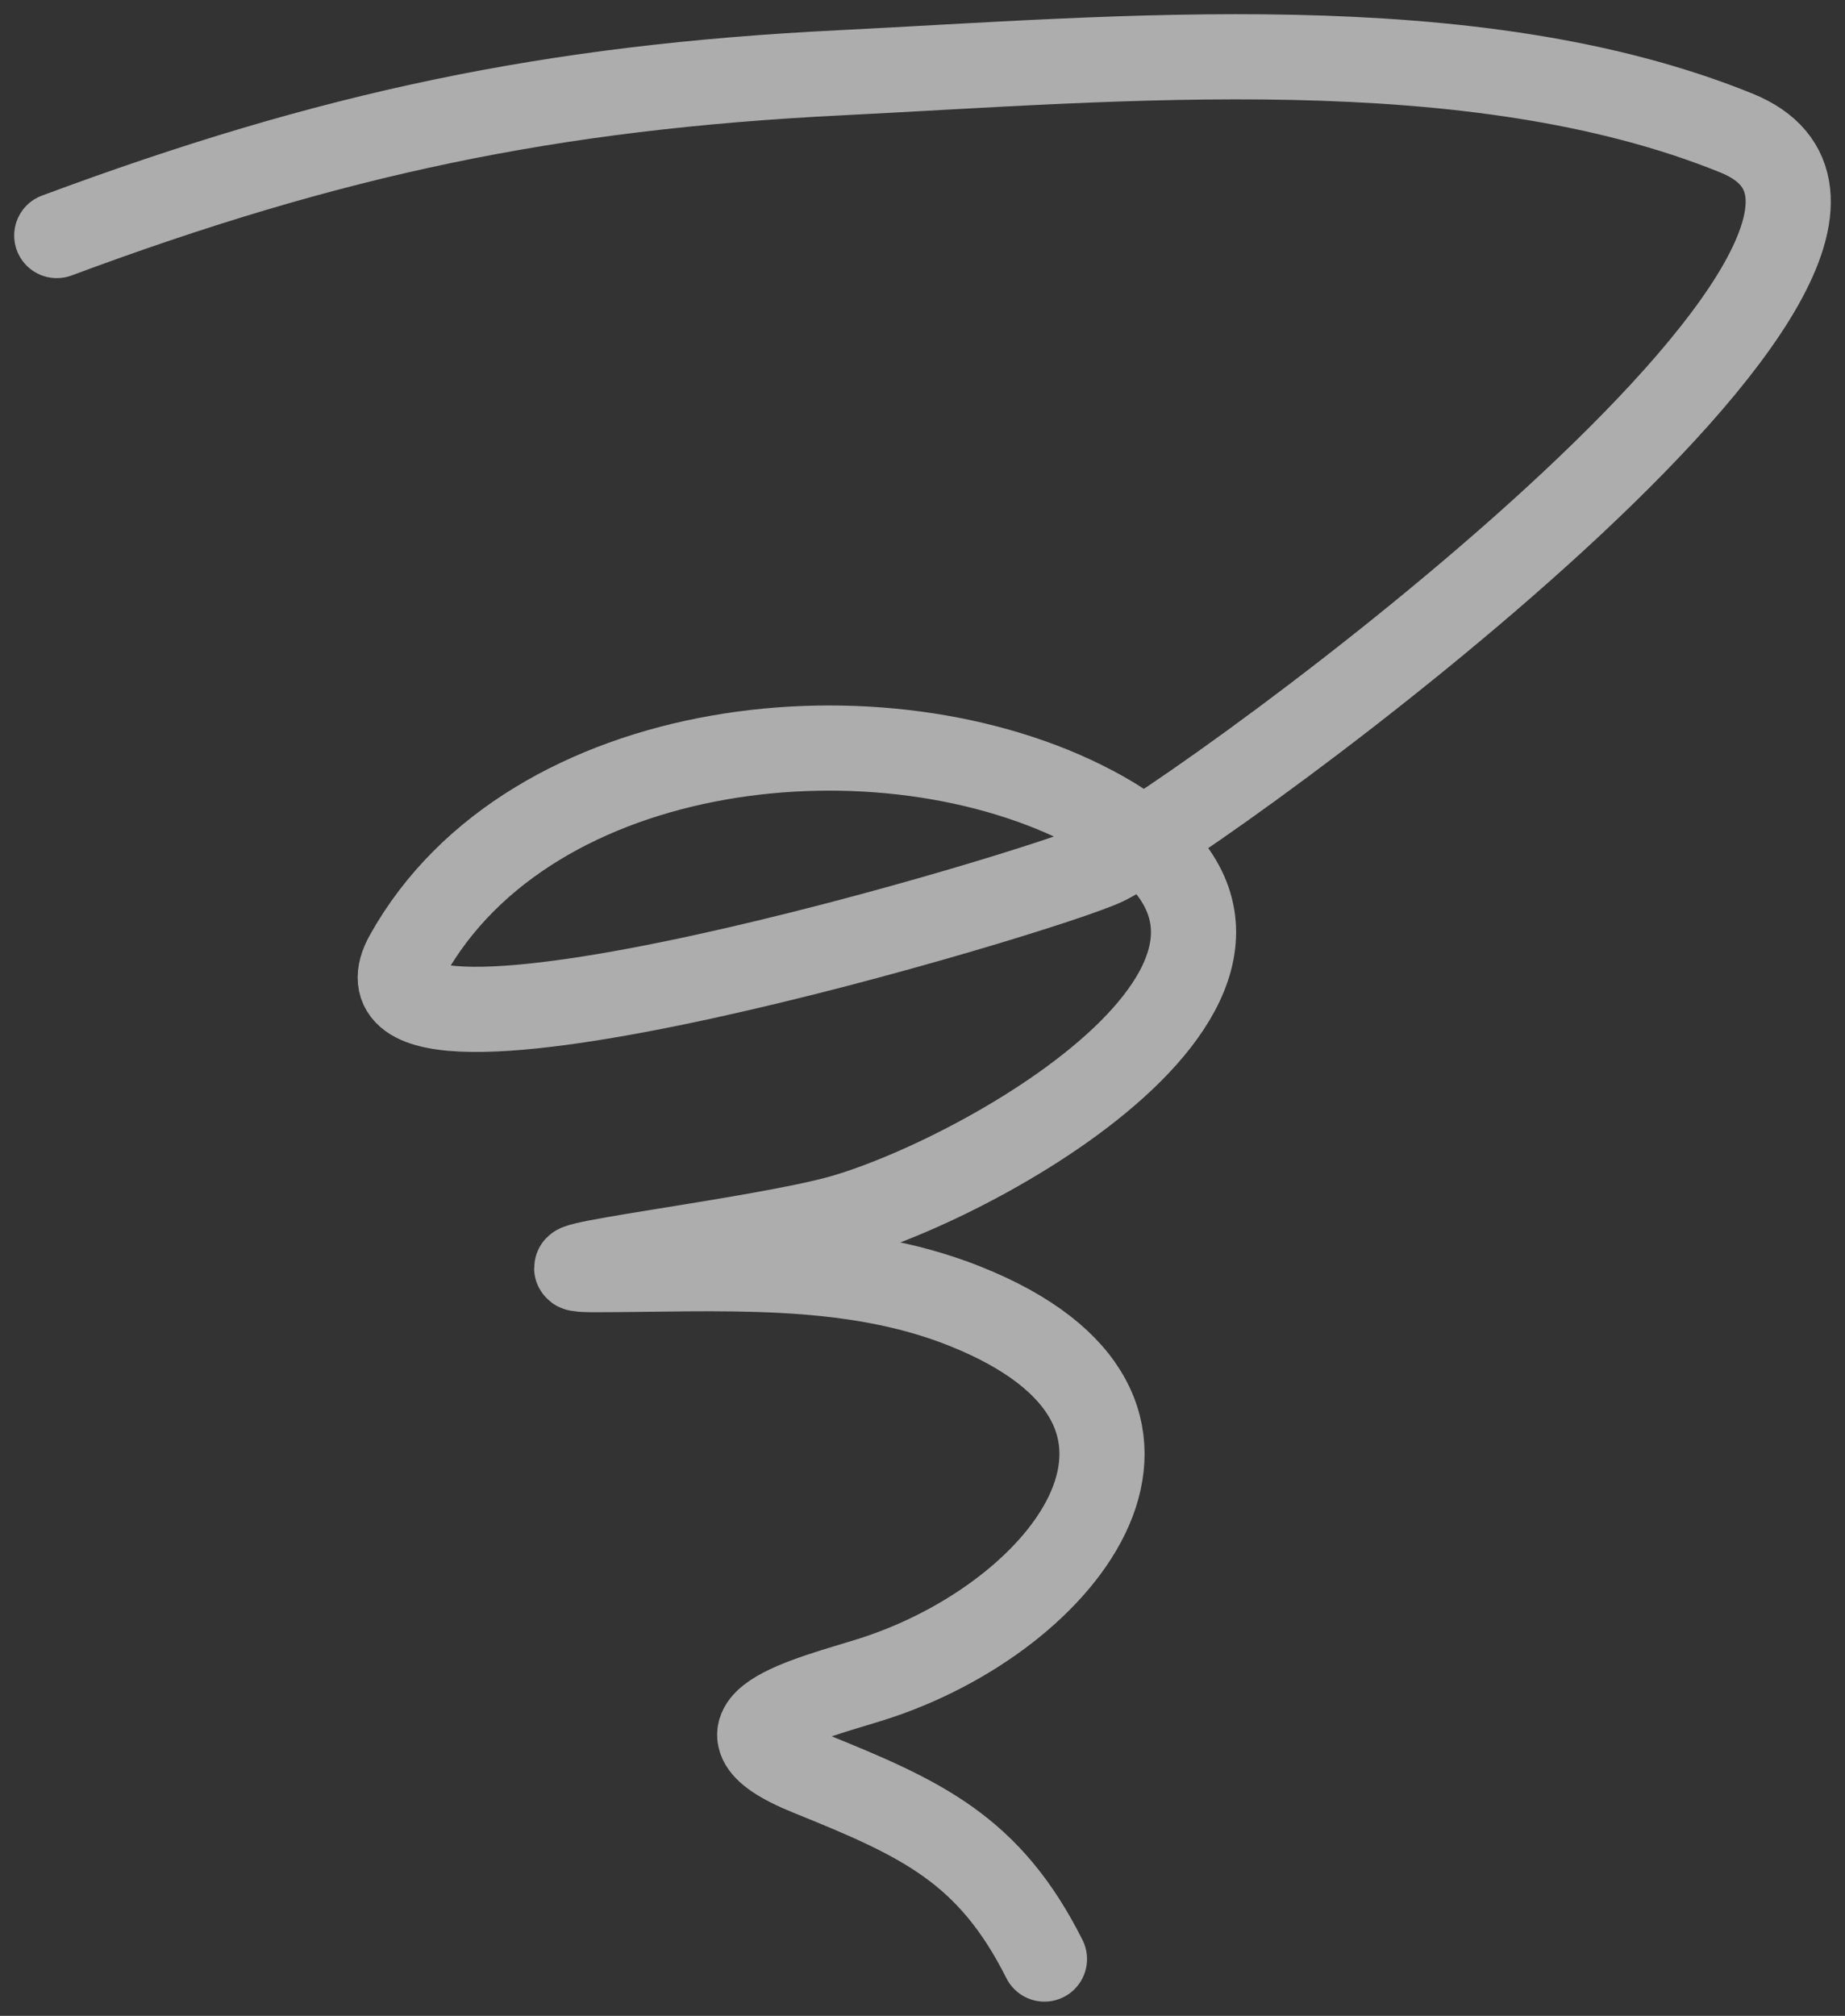<?xml version="1.0" encoding="UTF-8"?> <svg xmlns="http://www.w3.org/2000/svg" width="65" height="71" viewBox="0 0 65 71" fill="none"><rect x="0" y="0" width="65" height="71" fill="#333333" stroke="none"/> <path d="M2 8.296C11.652 4.704 19.371 3.072 29.606 2.563C39.397 2.076 51.836 0.895 61.18 4.688C70.281 8.382 42.473 28.65 38.932 30.386C36.894 31.385 11.346 39.025 14.345 33.657C18.701 25.86 31.158 24.597 38.491 28.463C48.377 33.675 35.088 41.307 29.708 42.864C26.834 43.695 17.931 44.718 20.924 44.718C25.27 44.718 29.857 44.36 33.981 46C43.194 49.665 37.652 56.954 30.691 59.153C28.57 59.823 24.388 60.79 28.521 62.458C32.486 64.058 34.853 65.136 36.796 69" stroke="white" stroke-opacity="0.6" stroke-width="3" stroke-linecap="round"></path> </svg> 